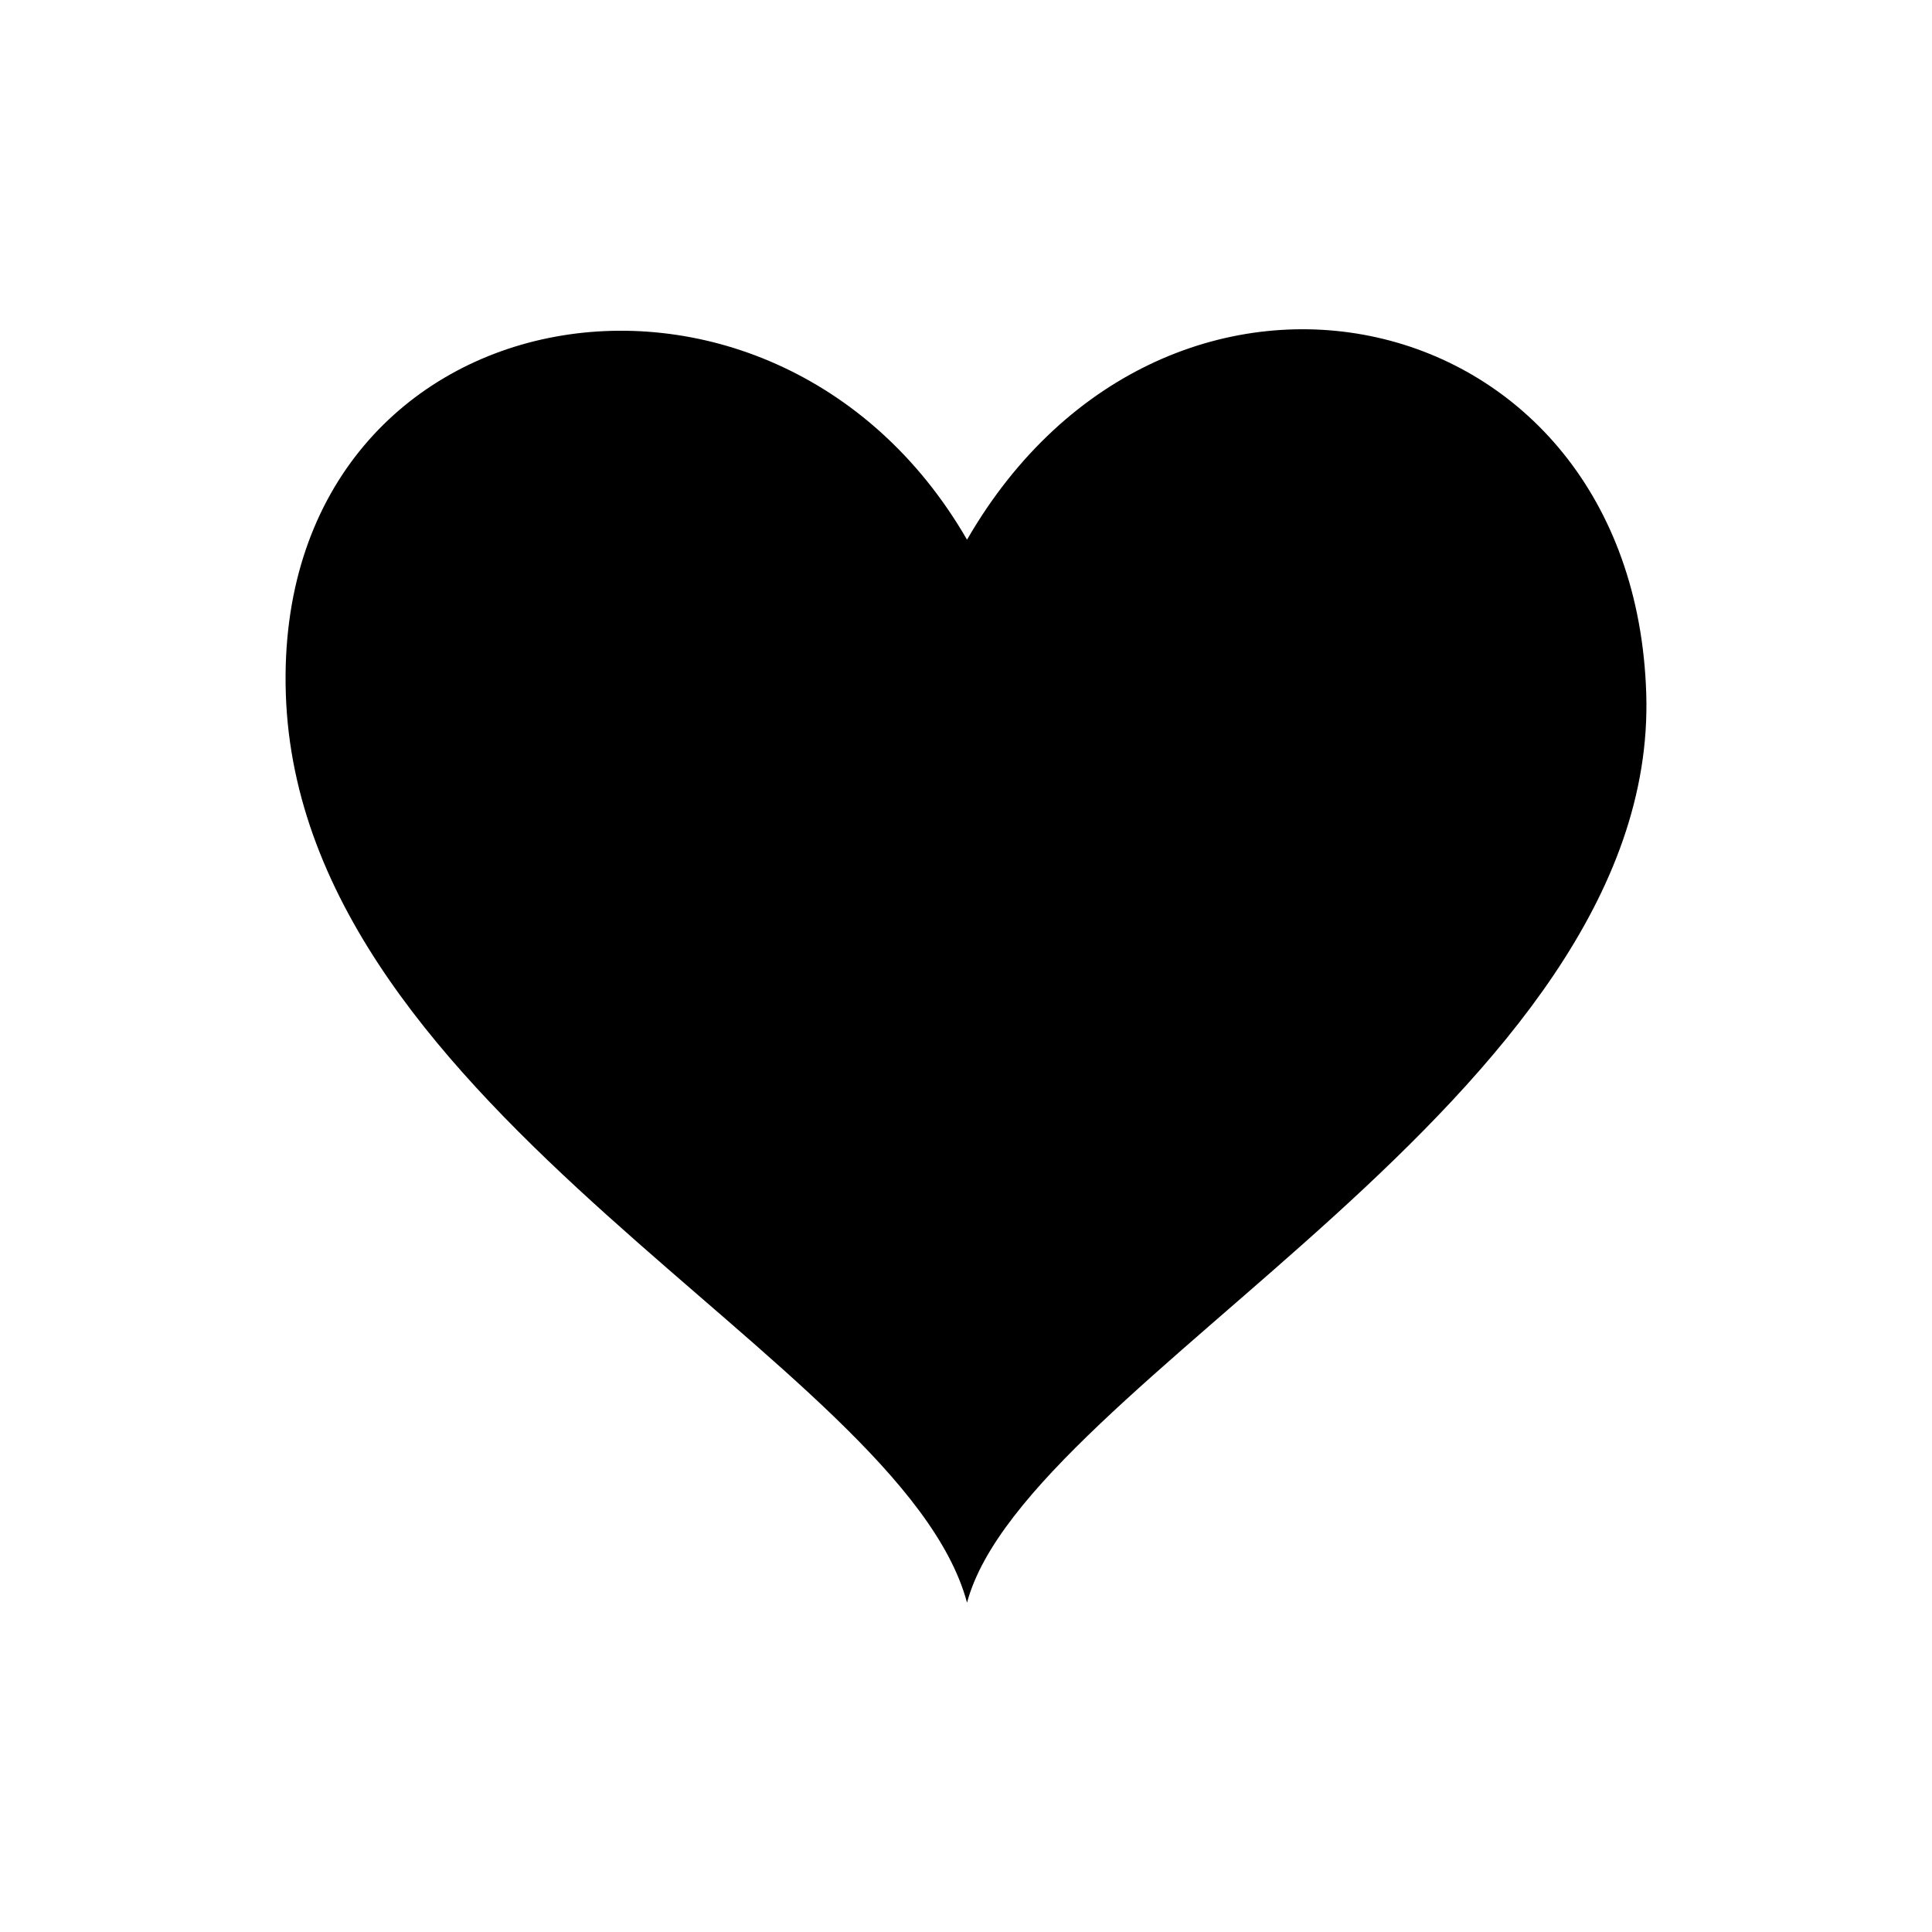<?xml version="1.0" encoding="utf-8"?>
<!-- Uploaded to: SVG Repo, www.svgrepo.com, Generator: SVG Repo Mixer Tools -->
<svg fill="#000000" width="800px" height="800px" viewBox="0 0 32 32" version="1.1" xmlns="http://www.w3.org/2000/svg">
<title>hearts</title>
<path d="M27.267 11.489c0.21 6.687-10.266 11.384-11.25 15.056-1.075-4.011-11.060-8.078-11.283-15.056-0.214-6.701 8.047-8.155 11.283-2.55 3.316-5.743 11.043-4.039 11.25 2.55z"></path>
</svg>